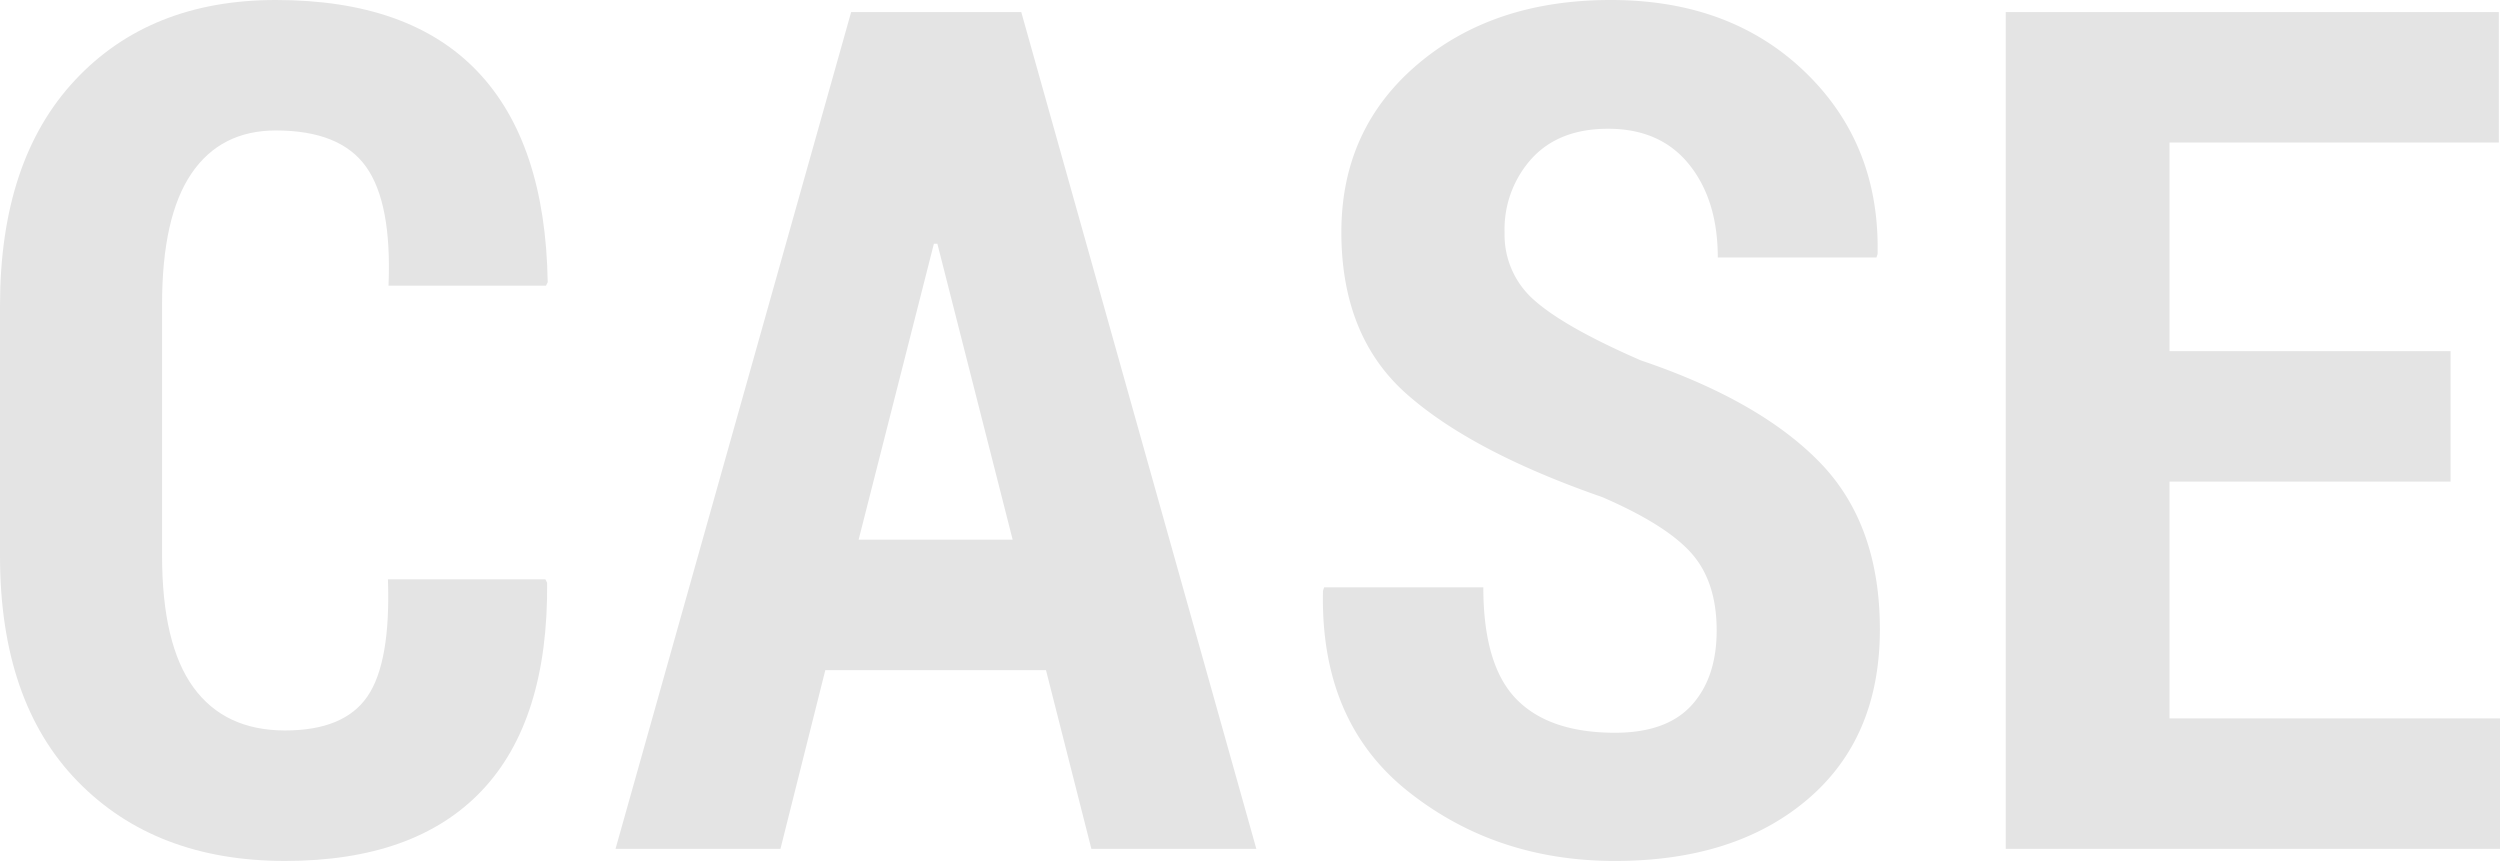<svg id="レイヤー_2" data-name="レイヤー 2" xmlns="http://www.w3.org/2000/svg" width="361.075" height="124.346" viewBox="0 0 361.075 124.346">
  <g id="レイヤー_1" data-name="レイヤー 1">
    <path id="パス_1" data-name="パス 1" d="M78.774,83.672l.249.5q.166,19.922-9.463,30.049T41.172,124.346q-18.76,0-29.966-11.5T0,80.269V44.16q0-21,10.832-32.581T39.844,0Q59.1,0,68.938,10.293T79.106,40.757l-.249.5H56.113q.5-11.915-3.237-17.163T39.844,18.843q-7.969,0-12.2,6.231T23.408,43.936V80.244q0,12.8,4.523,19.027t13.24,6.231q8.549,0,11.912-4.939T56.03,83.672Z" fill="#e4e4e4"/>
    <path id="パス_2" data-name="パス 2" d="M151.071,96.787H119.2L112.721,122.6H88.9L122.932,1.743H147.5L181.452,122.6H157.629Zm-27.06-18.843h22.246L135.383,35.2h-.5Z" fill="#e4e4e4"/>
    <path id="パス_3" data-name="パス 3" d="M247.938,91.06q0-7.055-3.652-11.165T231.419,71.8q-18.844-6.557-28.264-14.9t-9.422-23.366q0-14.858,10.957-24.2T232.664,0q17.265,0,28.057,10.417T271.18,36.689l-.166.5H248.1q0-8.3-4.15-13.447t-11.7-5.146q-7.056,0-11,4.274a15.241,15.241,0,0,0-3.943,10.75,12.5,12.5,0,0,0,4.4,9.836q4.4,3.86,15.273,8.592,17.183,5.811,25.856,14.733t8.675,24.114q0,15.688-10.459,24.57t-27.808,8.882q-17.266,0-29.924-10.086T191.078,85.332l.166-.5h22.993q0,11.206,4.732,16.1t14.277,4.9q7.471,0,11.082-3.984T247.938,91.06Z" fill="#e4e4e4"/>
    <path id="パス_4" data-name="パス 4" d="M353.935,69.561h-40.59v34.2h47.73V122.6H289.688V1.743h71.221V20.586H313.345V50.718h40.591Z" fill="#e4e4e4"/>
  </g>
</svg>
